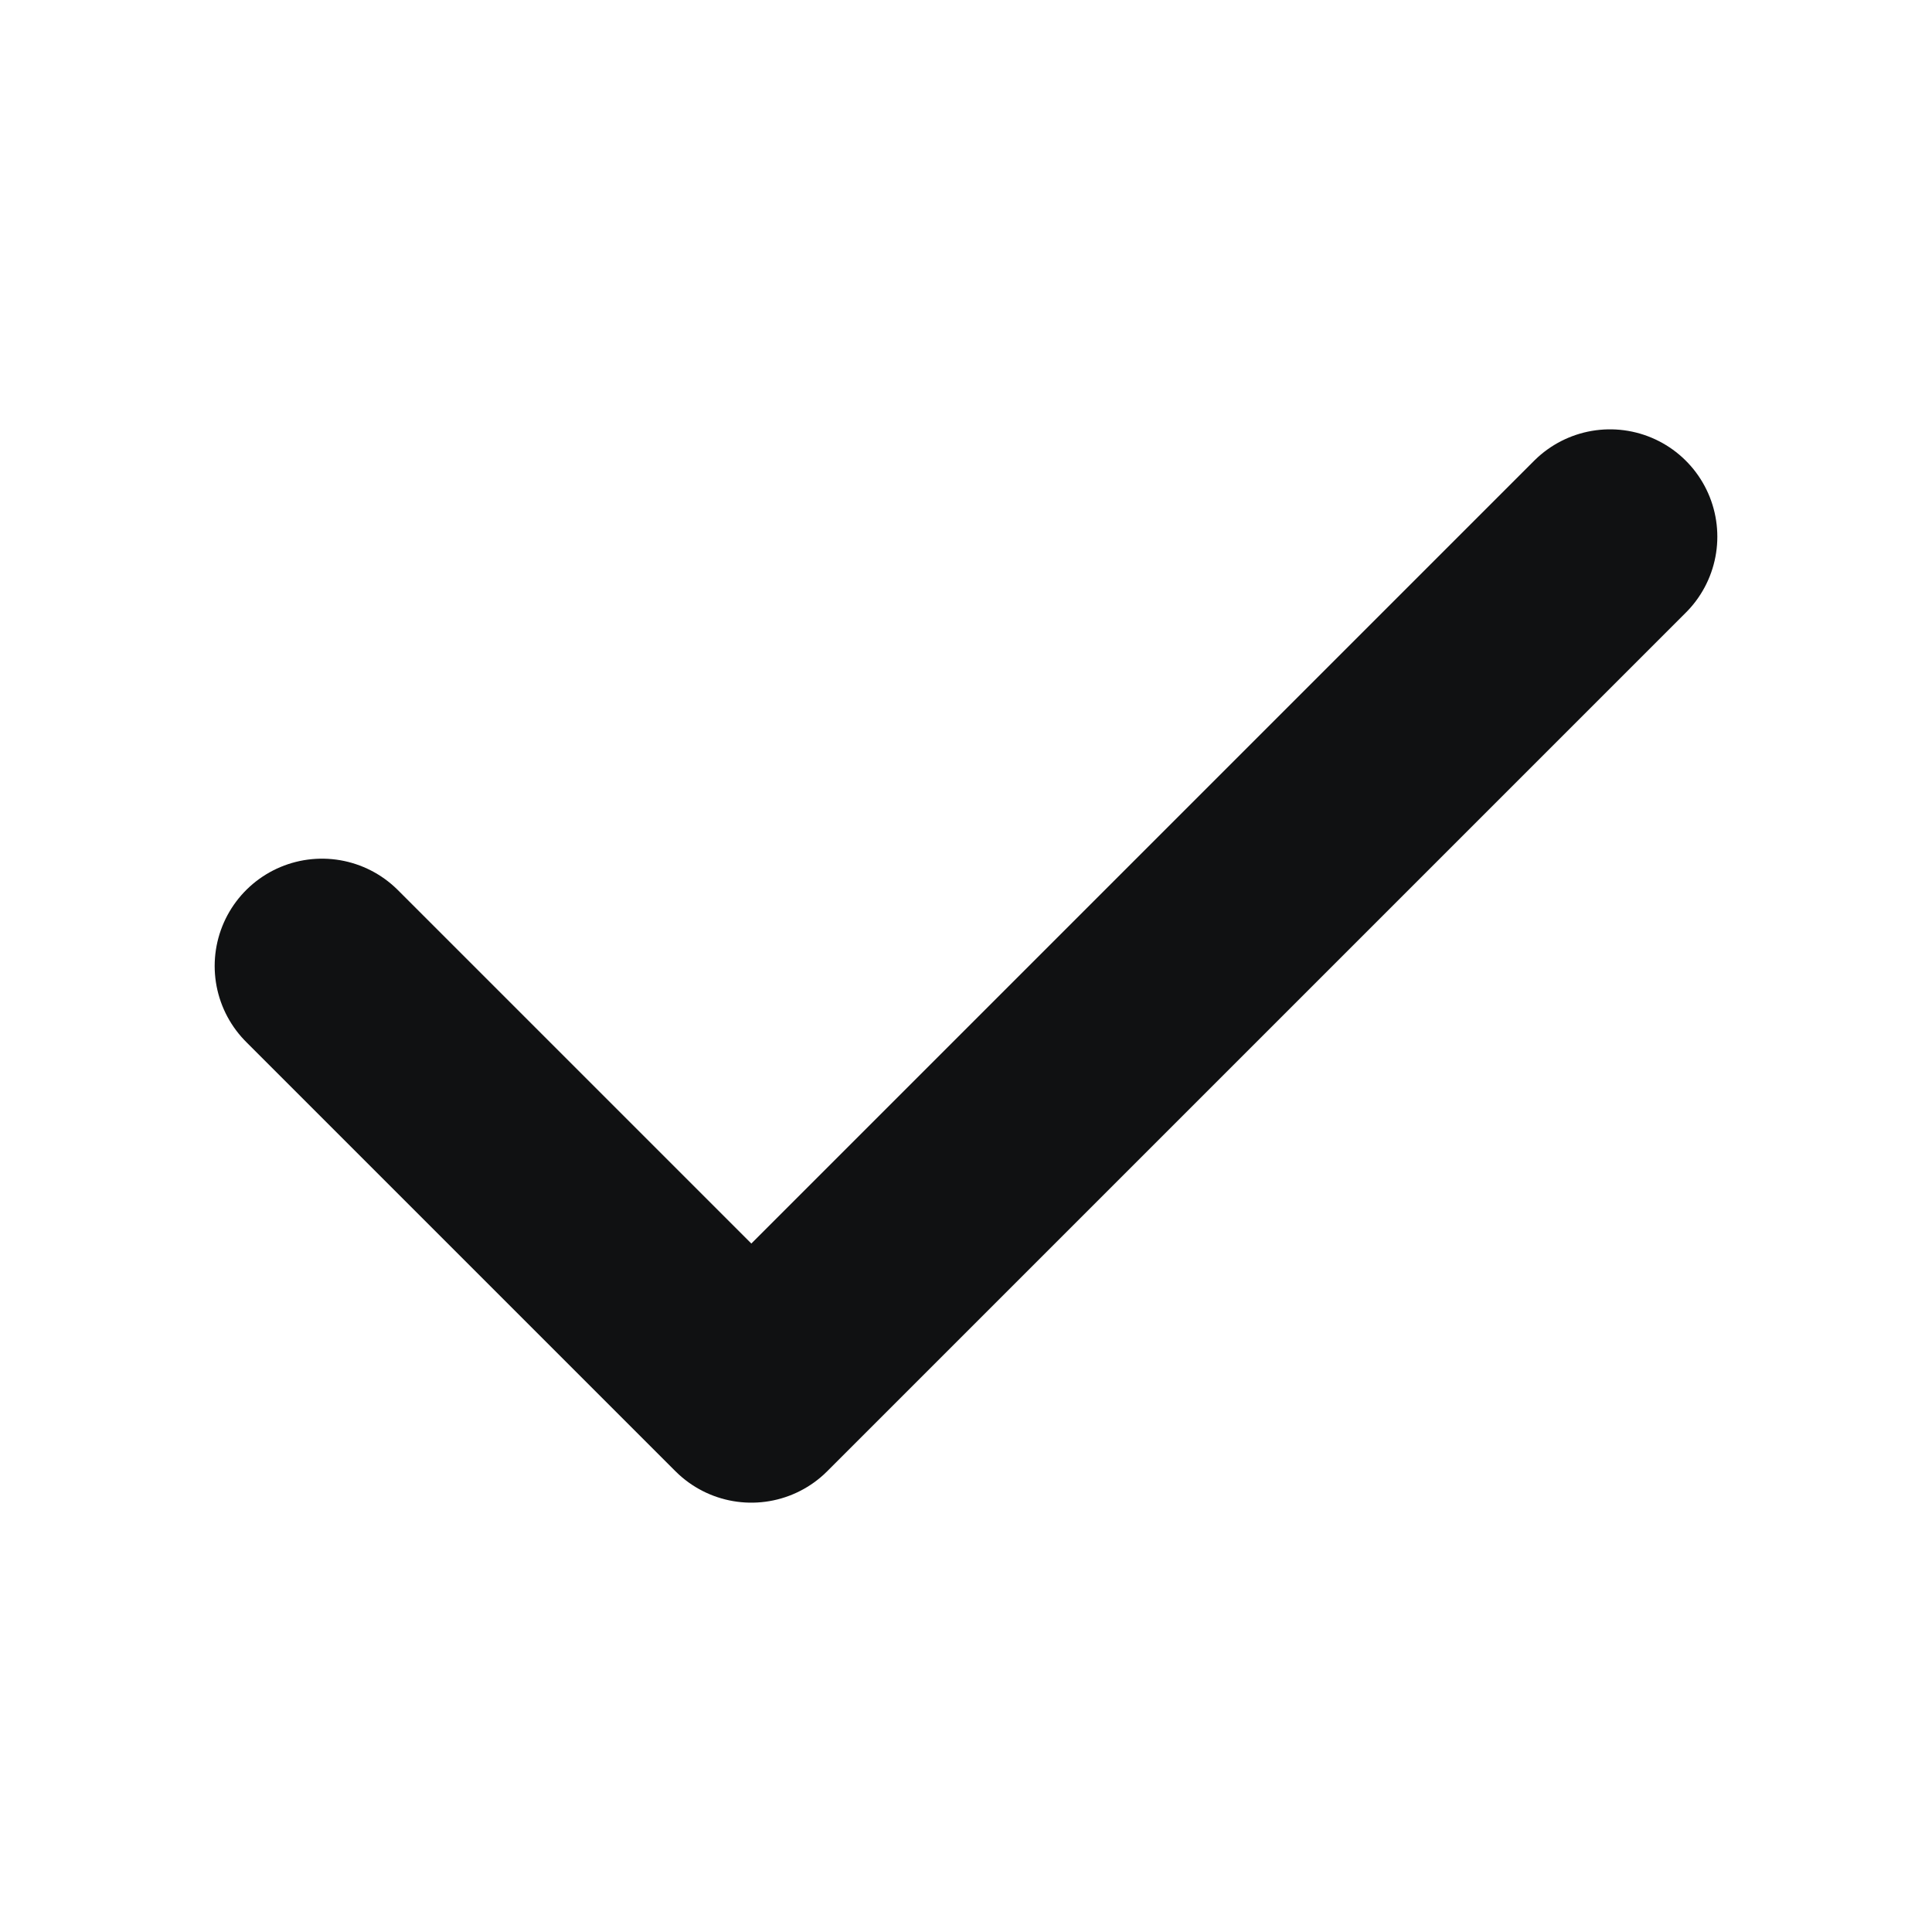 <svg width="18" height="18" viewBox="0 0 18 18" fill="none" xmlns="http://www.w3.org/2000/svg">
<g id="Frame">
<path id="Vector" d="M15 5L7 13L3 9" stroke="#101112" stroke-width="2" stroke-linecap="round" stroke-linejoin="round"/>
</g>
</svg>
